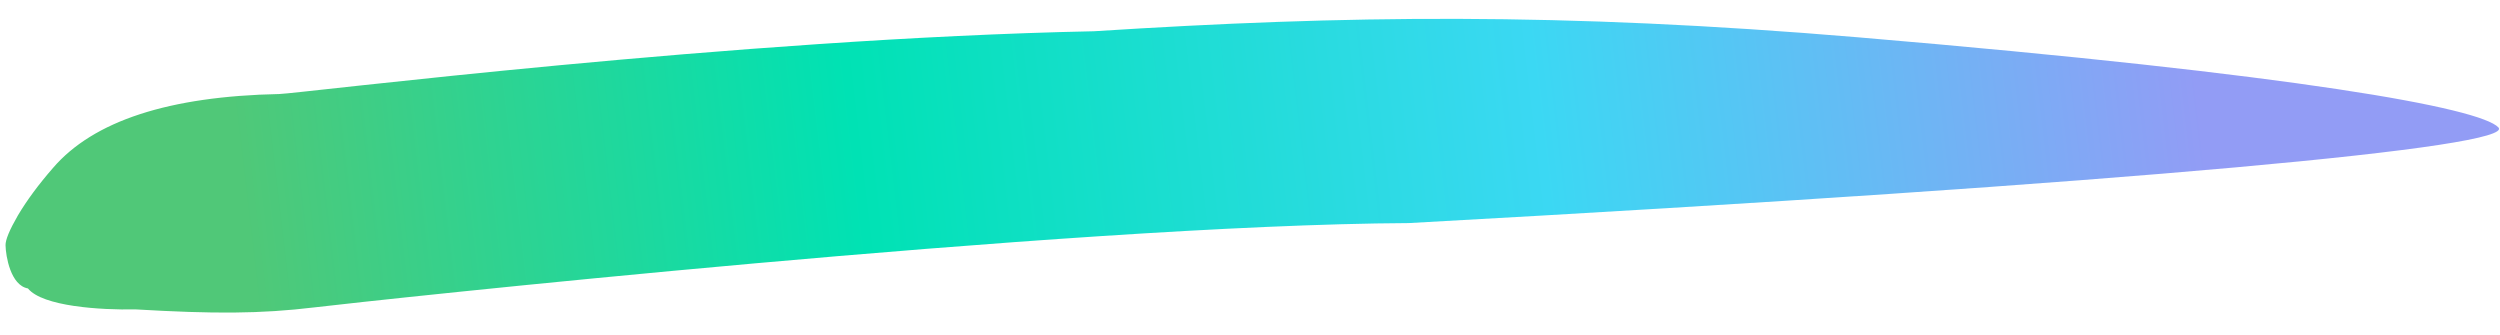 <svg width="112" height="15" viewBox="0 0 112 15" fill="none" xmlns="http://www.w3.org/2000/svg">
<path d="M83.248 1.672C103.028 3.342 111.103 4.836 111.929 5.708C112.756 6.58 95.916 8.189 63.109 9.994C47.819 10.074 16.522 13.477 14.093 13.77C11.665 14.063 9.574 14.066 6.078 13.861C4.502 13.893 1.907 13.73 1.252 12.922C0.475 12.786 0.258 11.474 0.248 10.988C0.243 10.745 0.427 10.3 0.801 9.653C1.203 8.976 1.727 8.265 2.376 7.522C4.187 5.416 7.567 4.313 12.517 4.212C13.346 4.195 32.988 1.728 49.013 1.4C60.264 0.683 69.911 0.547 83.248 1.672Z" fill="url(#paint0_linear_1869_26715)"/>
<defs>
<linearGradient id="paint0_linear_1869_26715" x1="2.94" y1="14.459" x2="98.385" y2="3.222" gradientUnits="userSpaceOnUse">
<stop offset="0.089" stop-color="#50C878"/>
<stop offset="0.375" stop-color="#00E2B4"/>
<stop offset="0.693" stop-color="#3BD8F3"/>
<stop offset="1" stop-color="#929CF5"/>
</linearGradient>
</defs>
</svg>
